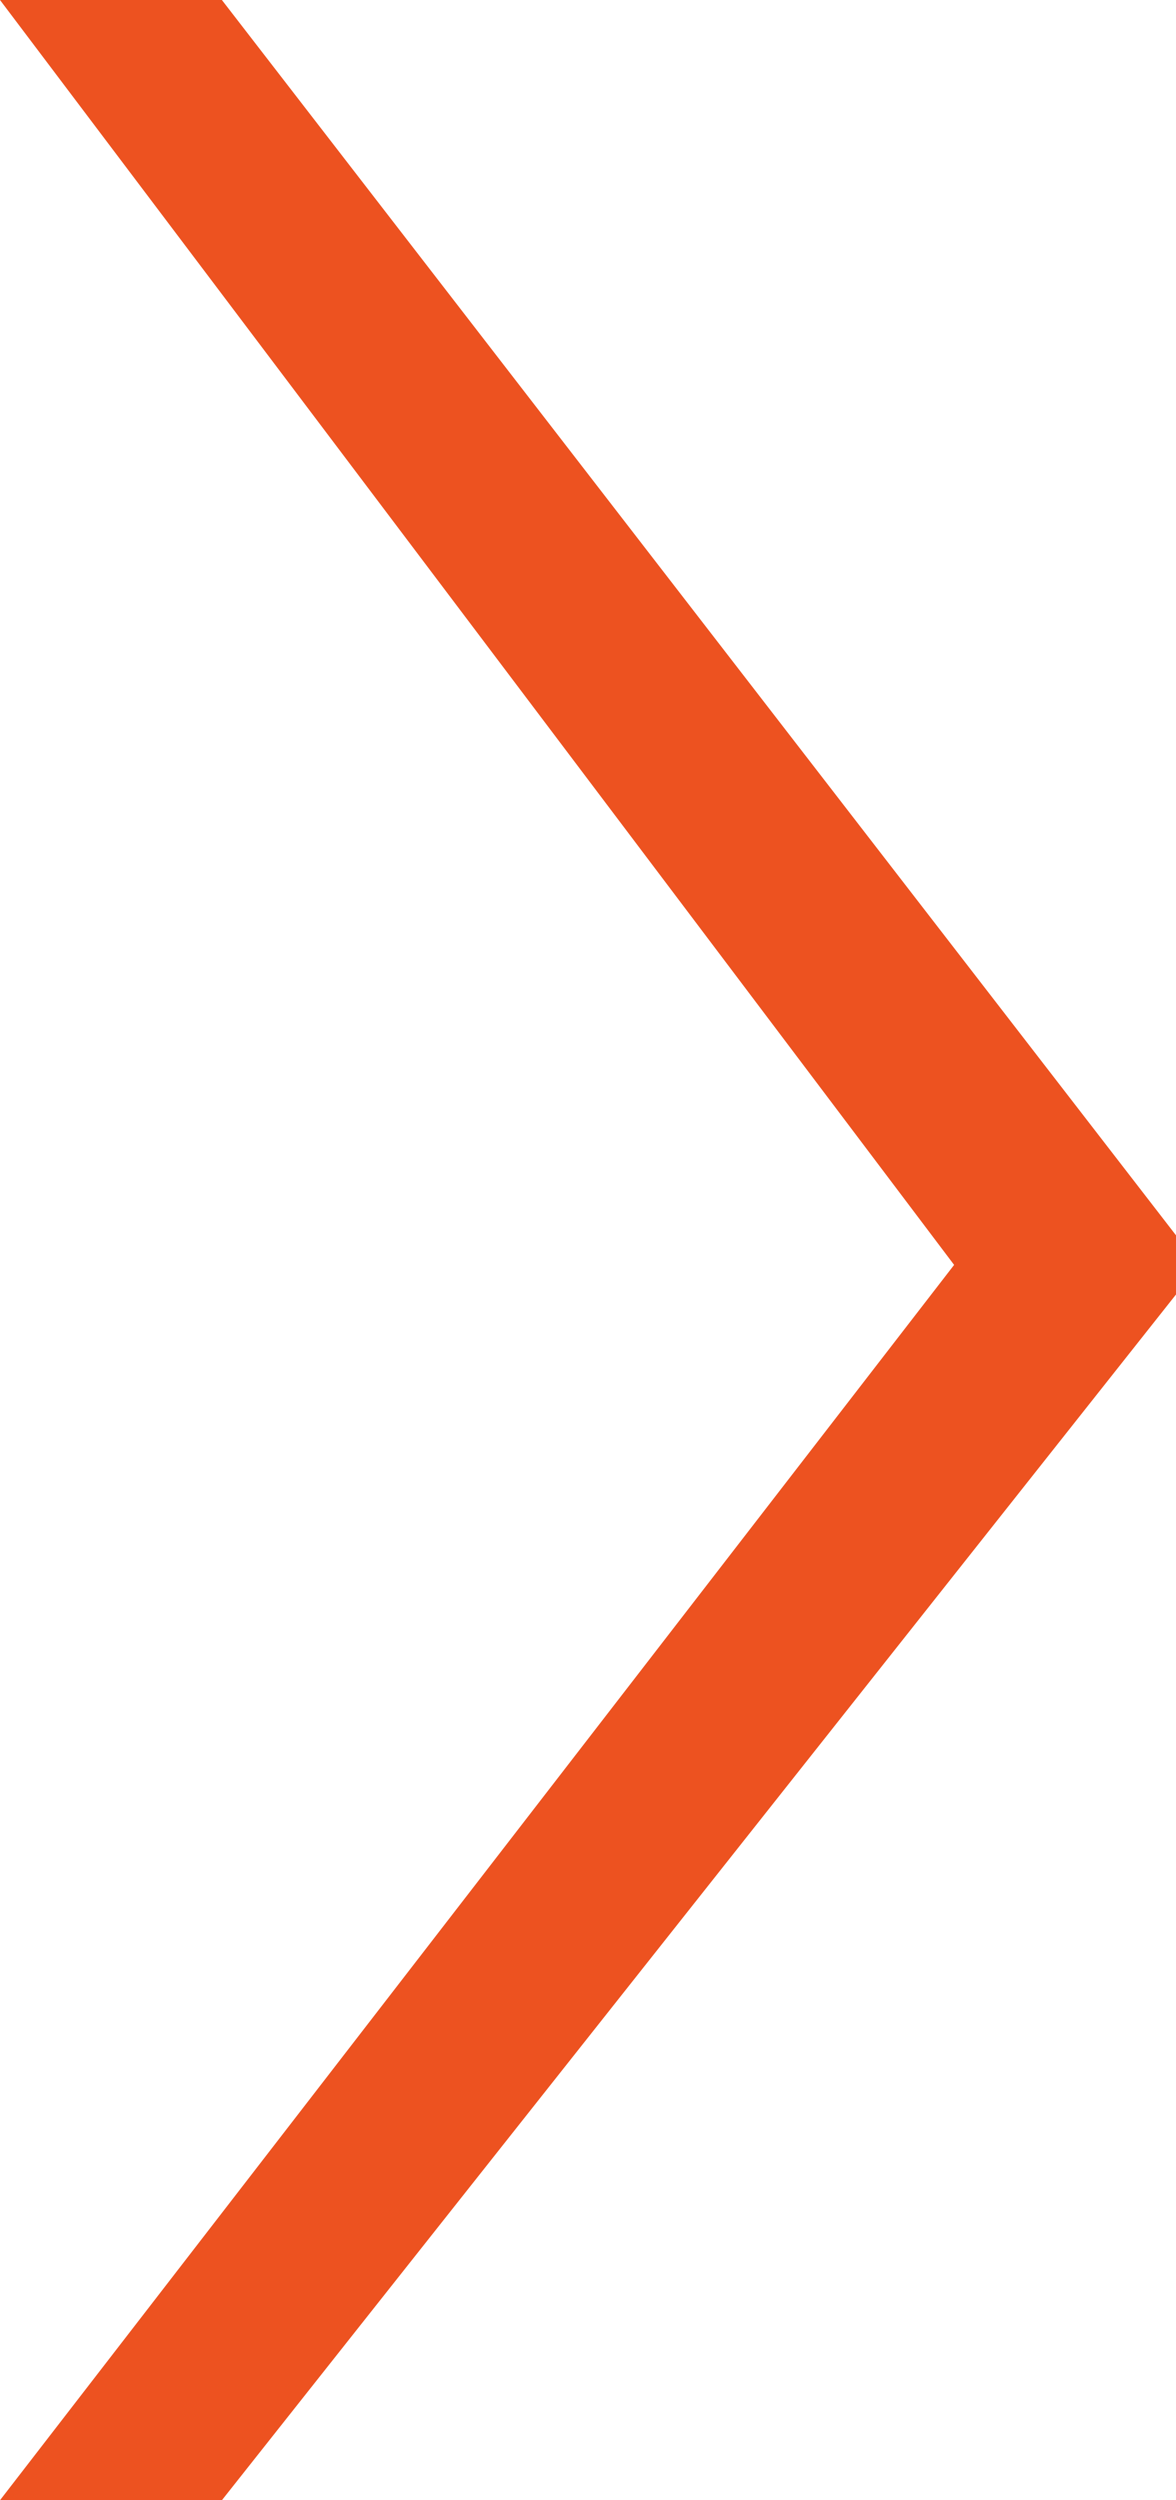 <?xml version="1.0" encoding="utf-8"?>
<!-- Generator: Adobe Illustrator 21.1.0, SVG Export Plug-In . SVG Version: 6.00 Build 0)  -->
<svg version="1.1" id="Ebene_1" xmlns="http://www.w3.org/2000/svg" xmlns:xlink="http://www.w3.org/1999/xlink" x="0px" y="0px"
	 width="15.9px" height="33.8px" viewBox="0 0 15.9 33.8" style="enable-background:new 0 0 15.9 33.8;" xml:space="preserve">
<style type="text/css">
	.st0{enable-background:new    ;}
	.st1{fill:#ED5220;}
</style>
<g class="st0">
	<path class="st1" d="M3,0l12.9,16.7v0.8L3,33.8H0l12.9-16.7L0,0H3z"/>
</g>
</svg>
